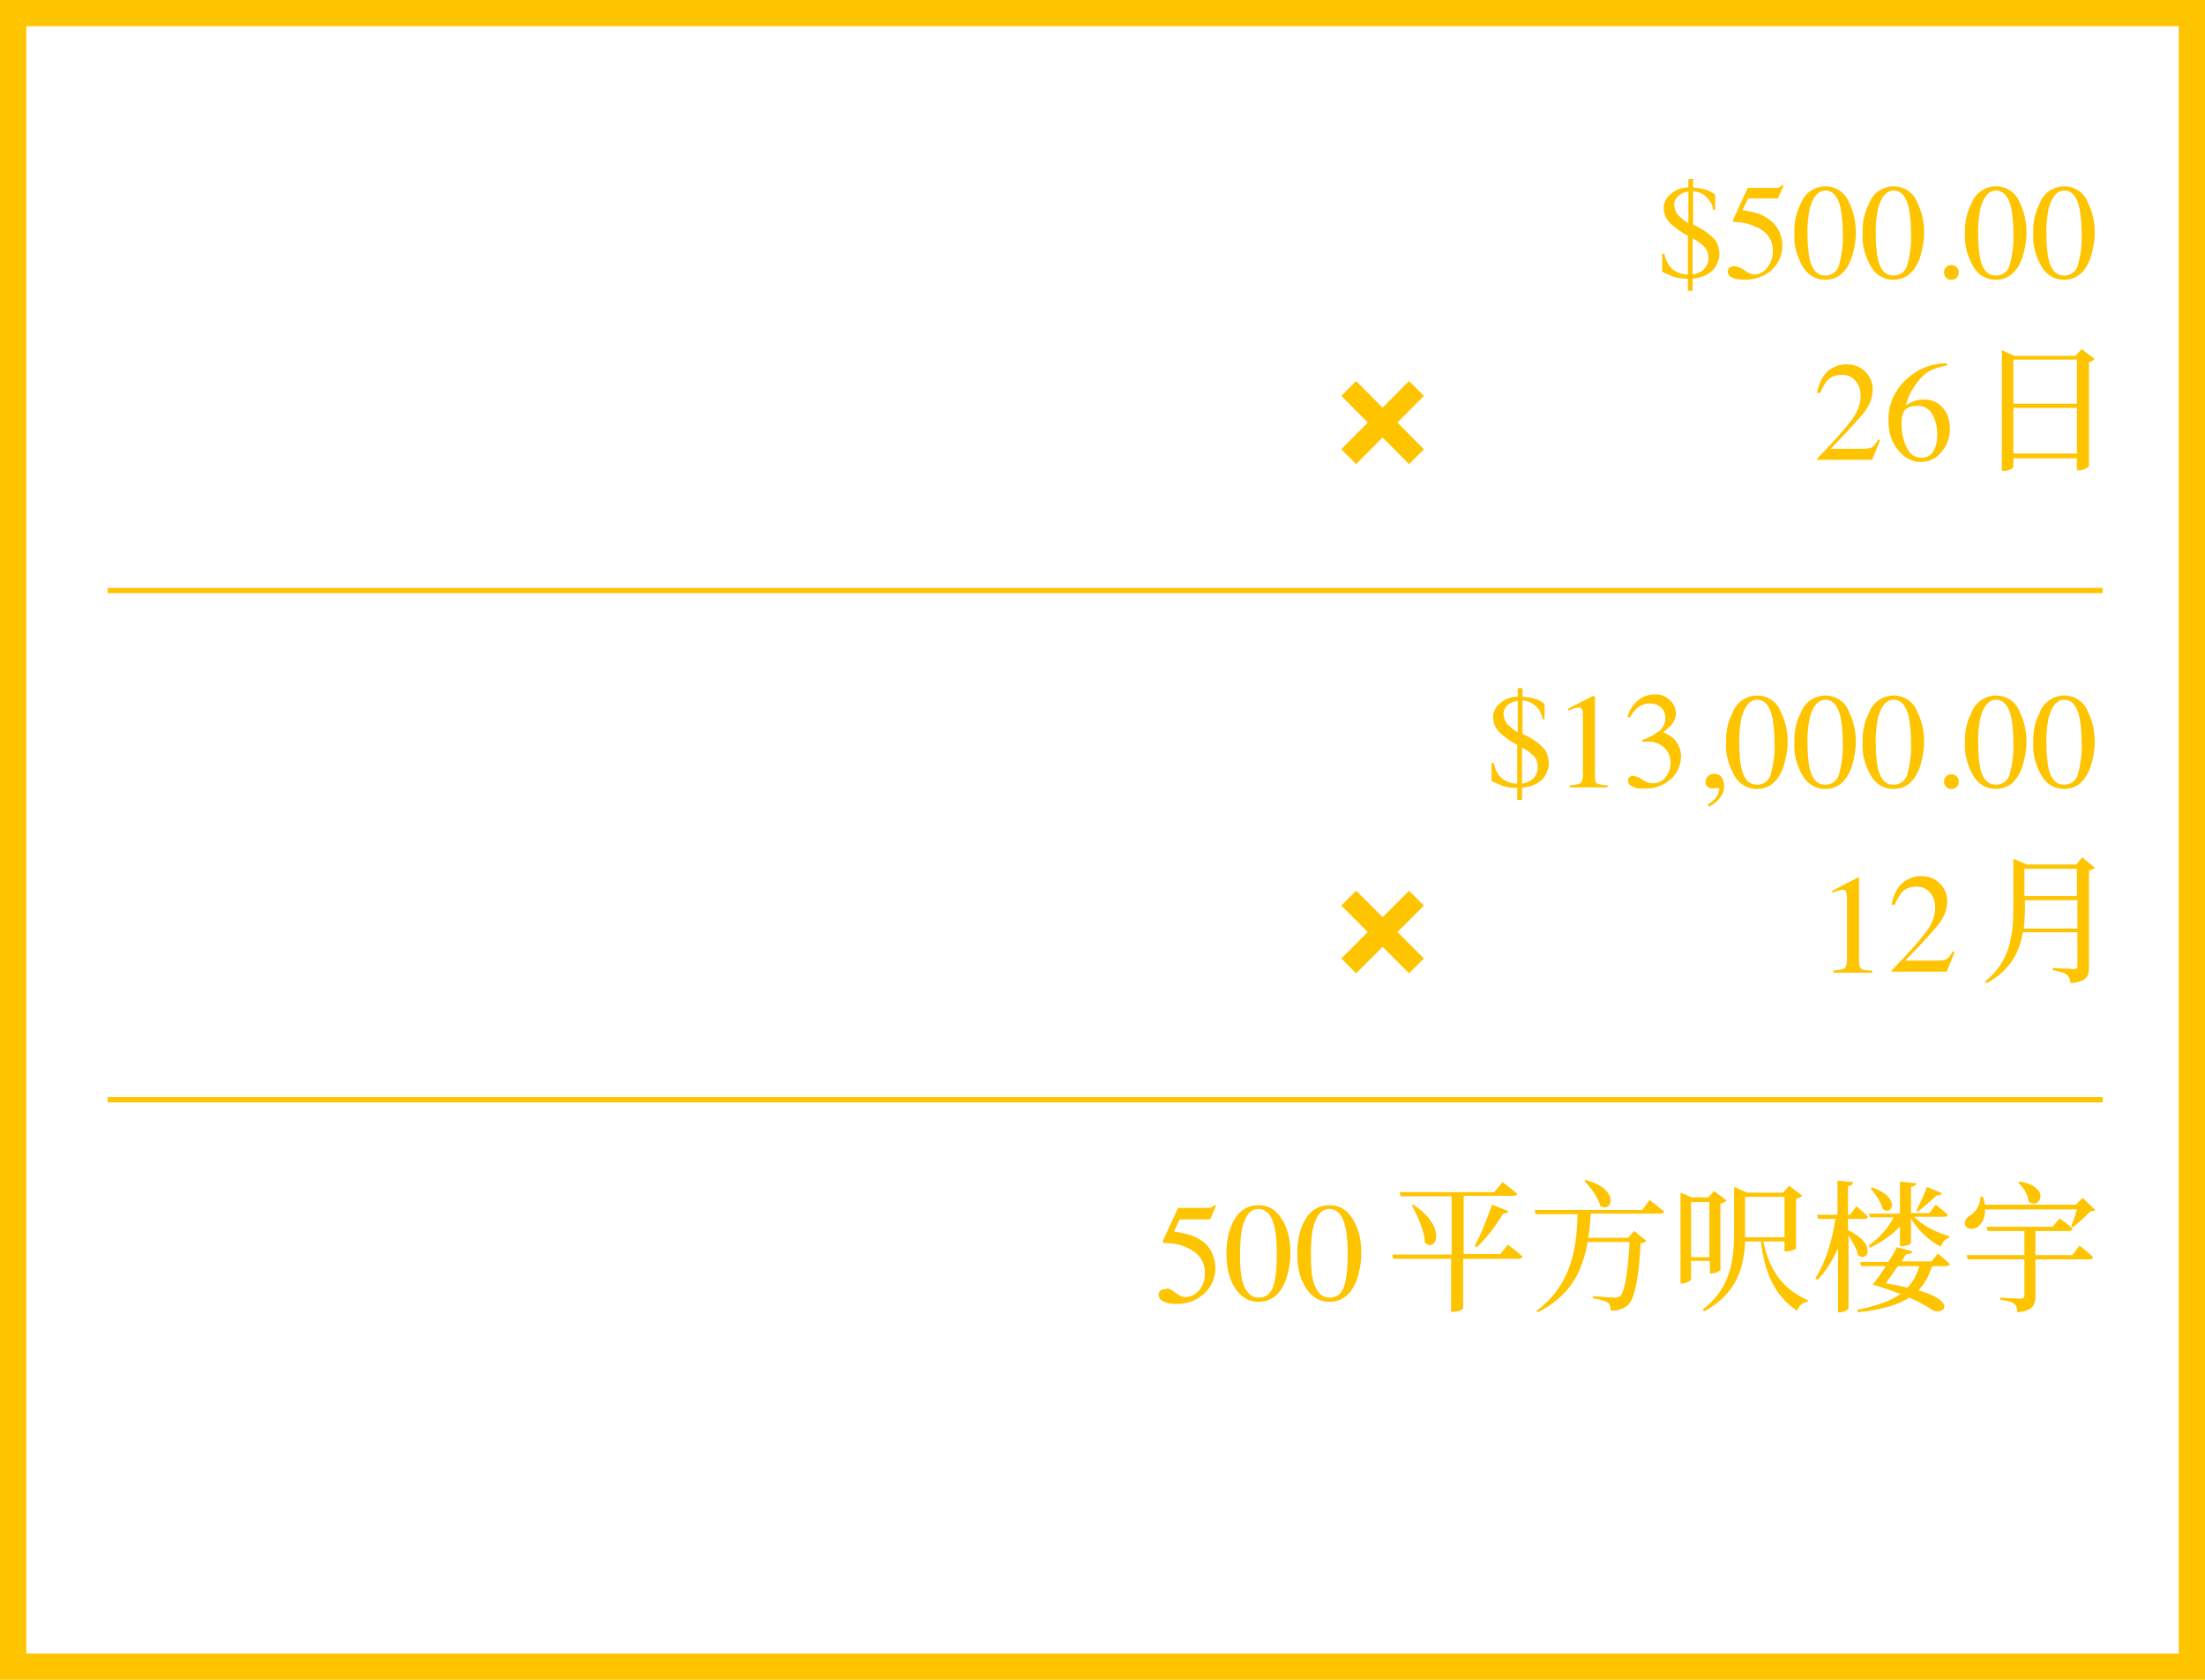 <?xml version="1.0" encoding="utf-8"?>
<!-- Generator: Adobe Illustrator 22.1.0, SVG Export Plug-In . SVG Version: 6.00 Build 0)  -->
<svg version="1.1" id="Layer_1" xmlns="http://www.w3.org/2000/svg" xmlns:xlink="http://www.w3.org/1999/xlink" x="0px" y="0px"
	 viewBox="0 0 420 320" style="enable-background:new 0 0 420 320;" xml:space="preserve">
<style type="text/css">
	.st0{fill:none;}
	.st1{fill:none;stroke:#FFC400;stroke-width:5;}
	.st2{fill:#FFC400;}
	.st3{fill:none;stroke:#FFC400;}
	.st4{fill:none;stroke:#FFC400;stroke-width:4;}
</style>
<g id="Group_357" transform="translate(-110 -2804)">
	<g id="Rectangle_48" transform="translate(110 2804)">
		<rect y="0" class="st0" width="420" height="320"/>
		<rect x="2.5" y="2.5" class="st1" width="415" height="315"/>
	</g>
	<path id="Path_409" class="st2" d="M427,2852.3c0.2,0.9,0.5,1.7,1,2.4c0.8,1,2.1,1.6,3.5,1.6v-7.4c-1.2-0.6-2.3-1.4-3.3-2.3
		c-0.8-0.8-1.3-1.8-1.3-3c0-1,0.5-2,1.3-2.6c0.9-0.8,2.1-1.3,3.4-1.3v-1.6h0.9v1.6c0.8,0.1,1.6,0.2,2.3,0.4c0.7,0.2,1.3,0.5,1.9,1
		v2.9h-0.4c-0.1-1-0.6-1.9-1.4-2.6c-0.7-0.6-1.5-0.9-2.4-1v6.4c1.4,0.6,2.8,1.5,3.9,2.6c0.8,0.8,1.1,1.9,1.1,3.1
		c0,0.5-0.1,1-0.3,1.4c-0.2,0.7-0.7,1.4-1.3,1.9c-0.5,0.4-1.1,0.7-1.7,0.9s-1.2,0.3-1.8,0.4v2.3h-0.9v-2.3c-0.9,0-1.9-0.1-2.8-0.4
		c-0.7-0.3-1.4-0.6-2.1-0.9v-3.4L427,2852.3L427,2852.3z M432.4,2856.3c0.6-0.1,1.2-0.3,1.8-0.7c0.8-0.6,1.3-1.6,1.2-2.6
		c0-0.8-0.3-1.6-0.9-2.1c-0.6-0.6-1.3-1.1-2.1-1.5V2856.3z M431.5,2840.5c-0.7,0.1-1.4,0.4-1.9,0.9s-0.8,1.1-0.7,1.8
		c0.1,0.8,0.4,1.6,1.1,2.1c0.5,0.5,1,0.9,1.6,1.2v-6H431.5z M440.4,2854.7c0.7,0.1,1.4,0.4,1.9,0.8c0.5,0.4,1.1,0.7,1.8,0.8
		c1,0,1.9-0.5,2.5-1.3c0.7-0.9,1.1-2,1.1-3.2c0-2.2-1.2-3.8-3.5-4.7c-1.1-0.5-2.4-0.8-3.6-0.8c-0.1,0-0.2,0-0.3,0
		c-0.1,0-0.1-0.1-0.2-0.1c0-0.1,0-0.1,0-0.2v-0.1l2.8-6.1h5.4c0.2,0,0.4,0,0.6-0.1s0.4-0.3,0.6-0.5l0.2,0.2l-1,2.3
		c0,0.1-0.1,0.1-0.3,0.1c-0.2,0-0.3,0-0.5,0H443l-1.1,2.2c1,0.2,2,0.4,3,0.7s1.9,0.9,2.7,1.6c0.6,0.6,1.1,1.3,1.4,2
		c0.3,0.8,0.5,1.6,0.5,2.4c0,1.8-0.7,3.5-2,4.7c-1.4,1.3-3.2,1.9-5.1,1.9c-0.7,0-1.4-0.1-2-0.2c-0.8-0.3-1.3-0.7-1.3-1.4
		c0-0.2,0.1-0.5,0.3-0.7C439.8,2854.8,440.1,2854.7,440.4,2854.7L440.4,2854.7z M457.7,2856.5c1.2,0,2.3-0.8,2.6-2
		c0.5-1.9,0.8-3.9,0.7-5.9c0-1.7-0.1-3.3-0.4-4.9c-0.5-2.3-1.5-3.4-2.9-3.4s-2.4,1.2-3,3.5c-0.3,1.6-0.5,3.3-0.4,5
		c0,1.5,0.1,3.1,0.4,4.6C455.2,2855.5,456.2,2856.5,457.7,2856.5z M457.7,2839.5c2,0,3.8,1.2,4.5,3.1c0.9,1.8,1.3,3.7,1.3,5.7
		c0,1.6-0.3,3.2-0.8,4.8c-1,2.8-2.7,4.2-5.1,4.2c-1.7,0-3.2-0.9-4.1-2.3c-1.2-2-1.9-4.3-1.7-6.6c-0.1-1.9,0.3-3.9,1.2-5.6
		C453.7,2840.8,455.6,2839.5,457.7,2839.5L457.7,2839.5z M470.7,2856.5c1.2,0,2.3-0.8,2.6-2c0.5-1.9,0.8-3.9,0.7-5.9
		c0-1.7-0.1-3.3-0.4-4.9c-0.5-2.3-1.5-3.4-2.9-3.4s-2.4,1.2-3,3.5c-0.3,1.6-0.5,3.3-0.4,5c0,1.5,0.1,3.1,0.4,4.6
		C468.2,2855.5,469.2,2856.5,470.7,2856.5z M470.7,2839.5c2,0,3.8,1.2,4.5,3.1c0.9,1.8,1.3,3.7,1.3,5.7c0,1.6-0.3,3.2-0.8,4.8
		c-1,2.8-2.7,4.2-5.1,4.2c-1.7,0-3.2-0.9-4.1-2.3c-1.2-2-1.9-4.3-1.7-6.6c-0.1-1.9,0.3-3.9,1.2-5.6
		C466.7,2840.8,468.6,2839.5,470.7,2839.5L470.7,2839.5z M481.7,2857.3c-0.4,0-0.8-0.1-1-0.4c-0.3-0.3-0.4-0.6-0.4-1s0.1-0.8,0.4-1
		c0.3-0.3,0.6-0.4,1-0.4s0.7,0.1,1,0.4c0.3,0.3,0.4,0.6,0.4,1s-0.1,0.8-0.4,1C482.5,2857.2,482.1,2857.3,481.7,2857.3z
		 M490.2,2856.5c1.2,0,2.3-0.8,2.6-2c0.5-1.9,0.8-3.9,0.7-5.9c0-1.7-0.1-3.3-0.4-4.9c-0.5-2.3-1.5-3.4-2.9-3.4s-2.4,1.2-3,3.5
		c-0.3,1.6-0.5,3.3-0.4,5c0,1.5,0.1,3.1,0.4,4.6C487.7,2855.5,488.7,2856.5,490.2,2856.5L490.2,2856.5z M490.2,2839.5
		c2,0,3.8,1.2,4.5,3.1c0.9,1.8,1.3,3.7,1.3,5.7c0,1.6-0.3,3.2-0.8,4.8c-1,2.8-2.7,4.2-5.1,4.2c-1.7,0-3.2-0.9-4.1-2.3
		c-1.2-2-1.9-4.3-1.7-6.6c-0.1-1.9,0.3-3.9,1.2-5.6C486.2,2840.8,488.1,2839.5,490.2,2839.5L490.2,2839.5z M503.2,2856.5
		c1.2,0,2.3-0.8,2.6-2c0.5-1.9,0.8-3.9,0.7-5.9c0-1.7-0.1-3.3-0.4-4.9c-0.5-2.3-1.5-3.4-2.9-3.4s-2.4,1.2-3,3.5
		c-0.3,1.6-0.5,3.3-0.4,5c0,1.5,0.1,3.1,0.4,4.6C500.7,2855.5,501.7,2856.5,503.2,2856.5L503.2,2856.5z M503.2,2839.5
		c2,0,3.8,1.2,4.5,3.1c0.9,1.8,1.3,3.7,1.3,5.7c0,1.6-0.3,3.2-0.8,4.8c-1,2.8-2.7,4.2-5.1,4.2c-1.7,0-3.2-0.9-4.1-2.3
		c-1.2-2-1.9-4.3-1.7-6.6c-0.1-1.9,0.3-3.9,1.2-5.6C499.2,2840.8,501.1,2839.5,503.2,2839.5L503.2,2839.5z"/>
	<path id="Path_411" class="st2" d="M394.5,2949.3c0.2,0.9,0.5,1.7,1,2.4c0.8,1,2.1,1.6,3.5,1.6v-7.4c-1.2-0.6-2.3-1.4-3.3-2.3
		c-0.8-0.8-1.3-1.8-1.3-3c0-1,0.5-2,1.3-2.6c0.9-0.8,2.1-1.3,3.4-1.3v-1.6h0.9v1.6c0.8,0.1,1.6,0.2,2.3,0.4c0.7,0.2,1.3,0.5,1.9,1
		v2.9h-0.4c-0.1-1-0.6-1.9-1.4-2.6c-0.7-0.6-1.5-0.9-2.4-1v6.4c1.4,0.6,2.8,1.5,3.9,2.6c0.8,0.8,1.1,1.9,1.1,3.1
		c0,0.5-0.1,1-0.3,1.4c-0.2,0.7-0.7,1.4-1.3,1.9c-0.5,0.4-1.1,0.7-1.7,0.9s-1.2,0.3-1.8,0.4v2.3H399v-2.3c-0.9,0-1.9-0.1-2.8-0.4
		c-0.7-0.3-1.4-0.6-2.1-0.9v-3.4L394.5,2949.3L394.5,2949.3z M399.9,2953.3c0.6-0.1,1.2-0.3,1.8-0.7c0.8-0.6,1.3-1.6,1.2-2.6
		c0-0.8-0.3-1.6-0.9-2.1c-0.6-0.6-1.3-1.1-2.1-1.5V2953.3z M399,2937.5c-0.7,0.1-1.4,0.4-1.9,0.9s-0.8,1.1-0.7,1.8
		c0.1,0.8,0.4,1.6,1.1,2.1c0.5,0.5,1,0.9,1.6,1.2v-6H399z M413.7,2936.6L413.7,2936.6c0.1,0.1,0.1,0.2,0.1,0.2v15.3
		c0,0.7,0.2,1.1,0.5,1.2c0.6,0.2,1.3,0.3,1.9,0.3v0.4H409v-0.4c0.7,0,1.4-0.1,2-0.4c0.3-0.2,0.5-0.7,0.5-1.5V2940
		c0-0.3,0-0.6-0.2-0.9c-0.1-0.2-0.4-0.4-0.7-0.3c-0.3,0-0.6,0.1-0.9,0.2c-0.4,0.1-0.7,0.3-1,0.4v-0.4l4.7-2.4H413.7z M421,2951.8
		c0.7,0.1,1.3,0.3,1.8,0.7c0.6,0.4,1.2,0.7,1.9,0.7c1,0.1,2-0.4,2.6-1.2s0.9-1.7,0.9-2.6c0-0.8-0.2-1.7-0.7-2.4
		c-0.9-1.2-2.4-1.9-4-1.7c-0.1,0-0.2,0-0.3,0c-0.1,0-0.2,0-0.4,0v-0.3c1.2-0.4,2.2-1,3.2-1.7c0.8-0.6,1.2-1.5,1.2-2.5
		c0.1-0.8-0.3-1.6-0.9-2.1s-1.3-0.7-2.1-0.7c-0.9,0-1.8,0.4-2.5,1c-0.5,0.5-0.9,1.1-1.3,1.7l-0.4-0.1c0.3-1.2,1-2.3,1.9-3.1
		s2-1.2,3.2-1.2c1.1-0.1,2.2,0.3,3,1.1c0.7,0.6,1.1,1.5,1.1,2.5c0,0.8-0.3,1.6-0.9,2.3c-0.5,0.5-1,0.9-1.5,1.3
		c0.7,0.3,1.4,0.7,2,1.2c0.9,0.9,1.4,2.1,1.4,3.4c0,1.6-0.7,3.2-1.9,4.3c-1.5,1.3-3.4,2-5.4,1.8c-0.8,0.1-1.5-0.1-2.2-0.5
		c-0.4-0.2-0.6-0.6-0.6-1c0-0.2,0.1-0.5,0.2-0.6C420.5,2951.9,420.8,2951.8,421,2951.8L421,2951.8z M438.4,2953.7
		c0,0.9-0.3,1.7-0.9,2.4c-0.5,0.7-1.2,1.2-2,1.6l-0.2-0.5c0.7-0.3,1.3-0.9,1.7-1.5c0.3-0.4,0.4-0.9,0.5-1.3c0-0.1,0-0.2-0.1-0.2
		s-0.2-0.1-0.2-0.1l-0.9,0.1c-0.4,0-0.7-0.1-1-0.3s-0.5-0.6-0.4-1c0-0.4,0.1-0.7,0.4-1s0.7-0.5,1.2-0.5s1.1,0.2,1.4,0.6
		C438.2,2952.5,438.4,2953.1,438.4,2953.7z M444.7,2953.5c1.2,0,2.3-0.8,2.6-2c0.5-1.9,0.8-3.9,0.7-5.9c0-1.7-0.1-3.3-0.4-4.9
		c-0.5-2.3-1.5-3.4-2.9-3.4s-2.4,1.2-3,3.5c-0.3,1.6-0.5,3.3-0.4,5c0,1.5,0.1,3.1,0.4,4.6C442.2,2952.5,443.2,2953.5,444.7,2953.5
		L444.7,2953.5z M444.7,2936.5c2,0,3.8,1.2,4.5,3.1c0.9,1.8,1.3,3.7,1.3,5.7c0,1.6-0.3,3.2-0.8,4.8c-1,2.8-2.7,4.2-5.1,4.2
		c-1.7,0-3.2-0.9-4.1-2.3c-1.2-2-1.9-4.3-1.7-6.6c-0.1-1.9,0.3-3.9,1.2-5.6C440.7,2937.8,442.6,2936.5,444.7,2936.5L444.7,2936.5z
		 M457.7,2953.5c1.2,0,2.3-0.8,2.6-2c0.5-1.9,0.8-3.9,0.7-5.9c0-1.7-0.1-3.3-0.4-4.9c-0.5-2.3-1.5-3.4-2.9-3.4s-2.4,1.2-3,3.5
		c-0.3,1.6-0.5,3.3-0.4,5c0,1.5,0.1,3.1,0.4,4.6C455.2,2952.5,456.2,2953.5,457.7,2953.5L457.7,2953.5z M457.7,2936.5
		c2,0,3.8,1.2,4.5,3.1c0.9,1.8,1.3,3.7,1.3,5.7c0,1.6-0.3,3.2-0.8,4.8c-1,2.8-2.7,4.2-5.1,4.2c-1.7,0-3.2-0.9-4.1-2.3
		c-1.2-2-1.9-4.3-1.7-6.6c-0.1-1.9,0.3-3.9,1.2-5.6C453.7,2937.8,455.6,2936.5,457.7,2936.5L457.7,2936.5z M470.7,2953.5
		c1.2,0,2.3-0.8,2.6-2c0.5-1.9,0.8-3.9,0.7-5.9c0-1.7-0.1-3.3-0.4-4.9c-0.5-2.3-1.5-3.4-2.9-3.4s-2.4,1.2-3,3.5
		c-0.3,1.6-0.5,3.3-0.4,5c0,1.5,0.1,3.1,0.4,4.6C468.2,2952.5,469.2,2953.5,470.7,2953.5L470.7,2953.5z M470.7,2936.5
		c2,0,3.8,1.2,4.5,3.1c0.9,1.8,1.3,3.7,1.3,5.7c0,1.6-0.3,3.2-0.8,4.8c-1,2.8-2.7,4.2-5.1,4.2c-1.7,0-3.2-0.9-4.1-2.3
		c-1.2-2-1.9-4.3-1.7-6.6c-0.1-1.9,0.3-3.9,1.2-5.6C466.7,2937.8,468.6,2936.5,470.7,2936.5L470.7,2936.5z M481.7,2954.3
		c-0.4,0-0.8-0.1-1-0.4c-0.3-0.3-0.4-0.6-0.4-1s0.1-0.8,0.4-1c0.3-0.3,0.6-0.4,1-0.4s0.7,0.1,1,0.4c0.3,0.3,0.4,0.6,0.4,1
		s-0.1,0.8-0.4,1C482.5,2954.2,482.1,2954.3,481.7,2954.3z M490.2,2953.5c1.2,0,2.3-0.8,2.6-2c0.5-1.9,0.8-3.9,0.7-5.9
		c0-1.7-0.1-3.3-0.4-4.9c-0.5-2.3-1.5-3.4-2.9-3.4s-2.4,1.2-3,3.5c-0.3,1.6-0.5,3.3-0.4,5c0,1.5,0.1,3.1,0.4,4.6
		C487.7,2952.5,488.7,2953.5,490.2,2953.5L490.2,2953.5z M490.2,2936.5c2,0,3.8,1.2,4.5,3.1c0.9,1.8,1.3,3.7,1.3,5.7
		c0,1.6-0.3,3.2-0.8,4.8c-1,2.8-2.7,4.2-5.1,4.2c-1.7,0-3.2-0.9-4.1-2.3c-1.2-2-1.9-4.3-1.7-6.6c-0.1-1.9,0.3-3.9,1.2-5.6
		C486.2,2937.8,488.1,2936.5,490.2,2936.5L490.2,2936.5z M503.2,2953.5c1.2,0,2.3-0.8,2.6-2c0.5-1.9,0.8-3.9,0.7-5.9
		c0-1.7-0.1-3.3-0.4-4.9c-0.5-2.3-1.5-3.4-2.9-3.4s-2.4,1.2-3,3.5c-0.3,1.6-0.5,3.3-0.4,5c0,1.5,0.1,3.1,0.4,4.6
		C500.7,2952.5,501.7,2953.5,503.2,2953.5L503.2,2953.5z M503.2,2936.5c2,0,3.8,1.2,4.5,3.1c0.9,1.8,1.3,3.7,1.3,5.7
		c0,1.6-0.3,3.2-0.8,4.8c-1,2.8-2.7,4.2-5.1,4.2c-1.7,0-3.2-0.9-4.1-2.3c-1.2-2-1.9-4.3-1.7-6.6c-0.1-1.9,0.3-3.9,1.2-5.6
		C499.2,2937.8,501.1,2936.5,503.2,2936.5L503.2,2936.5z"/>
	<line id="Line_22" class="st3" x1="130.5" y1="2916.5" x2="510.5" y2="2916.5"/>
	<line id="Line_23" class="st3" x1="130.5" y1="3013.5" x2="510.5" y2="3013.5"/>
	<g>
		<path class="st2" d="M456.1,2891.4c3.2-3.3,5.4-5.8,6.6-7.4s1.7-3.1,1.7-4.6c0-1.3-0.4-2.3-1.1-3s-1.5-1-2.5-1
			c-1.2,0-2.2,0.4-2.9,1.3c-0.4,0.5-0.8,1.2-1.2,2.2l-0.6-0.1c0.4-2,1.2-3.4,2.2-4.2s2.2-1.2,3.4-1.2c1.5,0,2.7,0.5,3.6,1.4
			s1.4,2.1,1.4,3.4c0,1.4-0.5,2.8-1.5,4.2c-1,1.3-3.2,3.7-6.5,7.1h6.1c0.8,0,1.4-0.1,1.8-0.3c0.3-0.2,0.7-0.7,1.2-1.5l0.3,0.2
			l-1.5,3.7h-10.5V2891.4z"/>
		<path class="st2" d="M479.8,2890.1c-1,1.3-2.4,1.9-4,1.9c-1.5,0-3-0.7-4.2-2.2c-1.3-1.5-1.9-3.4-1.9-5.8c0-3.1,1.2-5.8,3.7-8
			c2.2-1.9,4.7-2.8,7.4-2.8l0.1,0.4c-1.1,0.2-2,0.5-2.8,0.8s-1.5,0.8-2.1,1.5c-0.6,0.6-1.2,1.4-1.8,2.4s-0.9,1.9-1.2,2.9
			c0.5-0.3,1-0.6,1.4-0.7c0.7-0.3,1.4-0.4,2.1-0.4c1.4,0,2.6,0.5,3.5,1.5s1.4,2.3,1.4,4.1C481.4,2887.3,480.9,2888.8,479.8,2890.1z
			 M478.4,2883.6c-0.6-1.5-1.7-2.3-3.1-2.3s-2.3,0.4-2.7,1.2c-0.3,0.5-0.4,1.3-0.4,2.4c0,1.4,0.3,2.8,0.9,4.2s1.6,2.1,2.9,2.1
			c1,0,1.8-0.4,2.3-1.3c0.5-0.9,0.7-1.9,0.7-3.1C479,2885.6,478.8,2884.5,478.4,2883.6z"/>
		<path class="st2" d="M509,2872.4c-0.2,0.2-0.6,0.5-1.1,0.6v19.8c0,0.2-1.1,0.8-1.9,0.8h-0.4v-2.3h-12.1v1.6c0,0.3-0.8,0.8-1.8,0.8
			h-0.4v-23l2.4,1.1h11.6l1.2-1.3L509,2872.4z M493.5,2872.5v8.4h12.1v-8.4H493.5z M505.6,2890.4v-8.7h-12.1v8.7H505.6z"/>
	</g>
	<g>
		<path class="st2" d="M464.1,2971.2c0,0,0,0.1,0,0.2v15.9c0,0.7,0.2,1.1,0.5,1.3s1,0.3,2,0.3v0.4h-7.4v-0.4
			c1.1-0.1,1.8-0.2,2.1-0.4s0.5-0.8,0.5-1.5v-12.2c0-0.4-0.1-0.7-0.2-1s-0.3-0.3-0.7-0.3c-0.2,0-0.5,0.1-0.9,0.2
			c-0.4,0.1-0.7,0.3-1,0.4v-0.4l4.8-2.5H464.1C464.1,2971.1,464.1,2971.2,464.1,2971.2z"/>
		<path class="st2" d="M470.3,2988.9c3.2-3.3,5.4-5.8,6.6-7.4c1.2-1.6,1.7-3.1,1.7-4.6c0-1.3-0.4-2.3-1.1-3s-1.5-1-2.5-1
			c-1.2,0-2.2,0.4-2.9,1.3c-0.4,0.5-0.8,1.2-1.2,2.2l-0.6-0.1c0.4-2,1.2-3.4,2.2-4.2s2.2-1.2,3.4-1.2c1.5,0,2.7,0.5,3.6,1.4
			s1.4,2.1,1.4,3.4c0,1.4-0.5,2.8-1.5,4.2c-1,1.3-3.2,3.7-6.5,7.1h6.1c0.8,0,1.4-0.1,1.8-0.3c0.3-0.2,0.7-0.7,1.2-1.5l0.3,0.2
			l-1.5,3.7h-10.5V2988.9z"/>
		<path class="st2" d="M509,2969.3c-0.2,0.2-0.6,0.5-1.1,0.5v18.5c0,1.7-0.4,2.7-3.5,3c-0.1-0.7-0.3-1.3-0.7-1.6
			c-0.5-0.4-1.3-0.6-2.7-0.9v-0.4c0,0,3.3,0.2,4,0.2c0.6,0,0.7-0.2,0.7-0.6v-6.4h-10.4c-0.6,3.7-2.3,7.2-6.9,9.7l-0.3-0.3
			c4.6-3.7,5.4-8.5,5.4-14v-9.4l2.6,1.1h9.4l1.1-1.4L509,2969.3z M505.7,2980.9v-5.4h-10v1.6c0,1.3-0.1,2.6-0.2,3.8L505.7,2980.9
			L505.7,2980.9z M495.6,2969.5v5.2h10v-5.2H495.6z"/>
	</g>
	<g>
		<path class="st2" d="M333.8,3050.2c0.8,0.6,1.4,0.9,1.9,0.9c1,0,1.9-0.4,2.7-1.3c0.8-0.9,1.1-2,1.1-3.3c0-2.3-1.2-3.9-3.6-4.9
			c-1.3-0.6-2.6-0.8-3.8-0.8c-0.2,0-0.3,0-0.4,0c0,0-0.1-0.1-0.2-0.1c0-0.1,0-0.1,0-0.2v-0.1l2.9-6.3h5.7c0.3,0,0.5,0,0.7-0.1
			s0.4-0.3,0.6-0.5l0.2,0.2l-1,2.4c0,0.1-0.1,0.1-0.3,0.2c-0.2,0-0.3,0-0.5,0h-5.1l-1.1,2.3c1.4,0.2,2.5,0.5,3.2,0.7
			c1.1,0.4,2,0.9,2.8,1.6c0.6,0.6,1.1,1.3,1.4,2.1s0.5,1.6,0.5,2.5c0,1.9-0.7,3.6-2.1,4.9s-3.1,2-5.3,2c-0.9,0-1.6-0.1-2.1-0.3
			c-0.9-0.3-1.3-0.8-1.3-1.5c0-0.3,0.1-0.5,0.3-0.7c0.2-0.2,0.5-0.3,0.9-0.3C332.4,3049.3,333,3049.6,333.8,3050.2z"/>
		<path class="st2" d="M354.5,3036.8c0.9,1.7,1.3,3.7,1.3,5.9c0,1.7-0.3,3.4-0.8,4.9c-1,2.9-2.8,4.4-5.3,4.4c-1.7,0-3.2-0.8-4.3-2.4
			c-1.2-1.7-1.8-4-1.8-6.8c0-2.3,0.4-4.2,1.2-5.9c1.1-2.2,2.7-3.3,5-3.3C351.8,3033.6,353.3,3034.6,354.5,3036.8z M352.5,3049.1
			c0.5-1.4,0.7-3.5,0.7-6.1c0-2.1-0.1-3.8-0.4-5.1c-0.5-2.4-1.6-3.6-3.1-3.6s-2.5,1.2-3.1,3.7c-0.3,1.3-0.4,3-0.4,5.1
			c0,2,0.1,3.6,0.4,4.8c0.6,2.2,1.6,3.3,3.2,3.3C351.1,3051.2,352,3050.5,352.5,3049.1z"/>
		<path class="st2" d="M368,3036.8c0.9,1.7,1.3,3.7,1.3,5.9c0,1.7-0.3,3.4-0.8,4.9c-1,2.9-2.8,4.4-5.3,4.4c-1.7,0-3.2-0.8-4.3-2.4
			c-1.2-1.7-1.8-4-1.8-6.8c0-2.3,0.4-4.2,1.2-5.9c1.1-2.2,2.7-3.3,5-3.3C365.3,3033.6,366.8,3034.6,368,3036.8z M366,3049.1
			c0.5-1.4,0.7-3.5,0.7-6.1c0-2.1-0.1-3.8-0.4-5.1c-0.5-2.4-1.6-3.6-3.1-3.6s-2.5,1.2-3.1,3.7c-0.3,1.3-0.4,3-0.4,5.1
			c0,2,0.1,3.6,0.4,4.8c0.6,2.2,1.6,3.3,3.2,3.3C364.6,3051.2,365.5,3050.5,366,3049.1z"/>
		<path class="st2" d="M397.2,3041.1c0,0,1.8,1.3,2.8,2.3c-0.1,0.3-0.4,0.4-0.7,0.4h-10.6v9.4c0,0.2-0.7,0.7-1.9,0.7h-0.4v-10.1h-11
			l-0.2-0.8h11.3v-11.1h-9.7l-0.2-0.8h18l1.6-1.9c0,0,1.7,1.3,2.8,2.2c-0.1,0.3-0.4,0.4-0.7,0.4h-9.5v11.1h7L397.2,3041.1z
			 M379.2,3033.5c6.5,4.2,4.4,9.3,2.2,7.2c-0.1-2.3-1.4-5.1-2.5-7.1L379.2,3033.5z M390.9,3041.3c1.1-1.9,2.3-5,3.3-7.8l3.1,1.2
			c-0.1,0.3-0.4,0.5-1,0.5c-1.4,2.4-3.3,4.8-5,6.4L390.9,3041.3z"/>
		<path class="st2" d="M424.2,3032.6c0,0,1.7,1.3,2.8,2.2c-0.1,0.3-0.4,0.4-0.7,0.4H413c-0.1,1.6-0.2,3.1-0.5,4.6h7.6l1.2-1.3
			l2.3,1.9c-0.2,0.2-0.5,0.4-1.1,0.4c-0.3,6.3-1.1,10.6-2.4,11.8c-0.8,0.7-1.9,1.1-3.3,1.1c0-0.6-0.1-1.2-0.5-1.5
			c-0.5-0.4-1.7-0.7-2.9-0.9v-0.4c1.3,0.1,3.5,0.3,4.1,0.3c0.5,0,0.8-0.1,1.1-0.3c0.9-0.8,1.5-4.8,1.8-10.3h-8
			c-1,5.8-3.4,10.3-9.5,13.4l-0.2-0.3c6.1-4.6,7.6-10.7,7.8-18.4h-8l-0.2-0.8h20.5L424.2,3032.6z M412,3028.8c6.8,1.7,5,6.5,2.8,4.9
			c-0.4-1.6-1.8-3.5-3-4.7L412,3028.8z"/>
		<path class="st2" d="M432.1,3044.2v3.5c0,0.2-0.8,0.8-1.7,0.8h-0.3v-17.3l2.1,0.9h3.2l1.1-1.2l2.4,1.8c-0.2,0.2-0.6,0.5-1.2,0.6
			v12.6c0,0.2-1,0.7-1.7,0.7h-0.3v-2.4L432.1,3044.2L432.1,3044.2z M432.1,3033v10.5h3.5V3033H432.1z M445.9,3040.5
			c1.1,5.7,4,9.3,8.5,11.2l-0.1,0.3c-0.9,0.1-1.6,0.7-2,1.7c-4-2.7-6.1-6.7-6.9-13.2h-3c-0.2,4.9-1.6,10-7.8,13.3l-0.3-0.3
			c5.2-4,6-9.1,6-14.7v-8.7l2.5,1.1h6.8l1.2-1.3l2.5,1.9c-0.2,0.2-0.6,0.4-1.2,0.6v9.4c0,0.2-1.1,0.6-1.8,0.6h-0.4v-1.9
			L445.9,3040.5L445.9,3040.5z M442.4,3038.8c0,0.3,0,0.6,0,0.9h7.5v-7.7h-7.5V3038.8z"/>
		<path class="st2" d="M462.1,3038.4c5.4,2.5,3.7,6.2,1.8,4.7c-0.2-1.2-1.1-2.6-1.8-3.8v13.9c0,0.3-0.9,0.8-1.6,0.8h-0.4v-12.2
			c-1,2.2-2.2,4.3-3.9,6l-0.4-0.3c2-3.2,3.2-7.2,3.8-11.3h-3.3l-0.2-0.8h3.9v-6.5l3,0.3c-0.1,0.4-0.3,0.6-1,0.8v5.4h0.4l1.2-1.6
			c0,0,1.4,1.1,2.2,2c-0.1,0.3-0.3,0.4-0.7,0.4H462v2.2L462.1,3038.4L462.1,3038.4z M479.1,3042.8c0,0,1.4,1.1,2.3,2
			c-0.1,0.3-0.4,0.4-0.7,0.4H478c-0.6,1.9-1.4,3.4-2.6,4.6c7.5,2.2,4.8,4.8,2.7,3.8c-1.1-0.8-2.6-1.6-4.4-2.4
			c-2.2,1.4-5.3,2.3-9.8,2.8l-0.1-0.5c3.6-0.7,6.2-1.6,8.2-3c-1.6-0.6-3.3-1.2-5.3-1.8c0.7-0.8,1.6-2.1,2.5-3.5h-4.7l-0.2-0.8h5.4
			c0.7-1.1,1.3-2.1,1.6-2.8l3,0.8c-0.1,0.3-0.4,0.5-1.2,0.5c-0.3,0.4-0.6,0.9-0.9,1.4h5.7L479.1,3042.8z M466.2,3036l-0.2-0.8h5.9
			v-6.1l3.1,0.3c-0.1,0.4-0.3,0.6-1,0.7v5h3.5l1.2-1.6c0,0,1.5,1.1,2.3,1.9c-0.1,0.3-0.3,0.4-0.7,0.4h-5.7c1.6,1.7,4.3,3,6.7,3.7
			v0.3c-0.8,0.2-1.3,0.8-1.6,1.7c-2.2-1.1-4.3-3-5.7-5.4v4.7c0,0.2-0.9,0.6-1.7,0.6h-0.4v-3.8c-1.5,1.7-3.5,3-5.7,4.1l-0.3-0.4
			c2-1.4,3.7-3.3,4.8-5.4h-4.5L466.2,3036L466.2,3036z M466.6,3030.2c5.6,1.9,3.8,5.6,2,4.1c-0.3-1.3-1.4-2.9-2.3-3.9L466.6,3030.2z
			 M471.5,3045.2c-0.8,1.1-1.6,2.3-2.3,3.3c1.6,0.2,2.9,0.5,4.1,0.8c1.1-1.1,1.8-2.5,2.3-4.1H471.5z M479.9,3031.3
			c-0.1,0.2-0.4,0.5-1,0.4c-0.8,0.8-2.3,2.1-3.6,3.1l-0.3-0.2c0.7-1.3,1.7-3.4,2-4.5L479.9,3031.3z"/>
		<path class="st2" d="M488.1,3034.2c0.1,1.8-0.6,3-1.5,3.6c-0.8,0.5-1.9,0.4-2.3-0.4c-0.2-0.7,0.2-1.4,0.9-1.8c1-0.6,2.1-2,2-3.6
			h0.5c0.2,0.5,0.3,1,0.4,1.5h17.3l1.3-1.3l2.4,2.3c-0.2,0.2-0.5,0.2-1,0.3c-0.8,0.9-2.2,2.2-3.3,3l-0.3-0.2
			c0.4-0.8,0.8-2.2,1.1-3.2h-17.5V3034.2z M506.1,3041.3c0,0,1.6,1.2,2.6,2.2c-0.1,0.3-0.4,0.4-0.7,0.4h-10.3v7
			c0,1.6-0.4,2.8-3.4,3.1c-0.1-0.7-0.2-1.3-0.6-1.6c-0.5-0.4-1.2-0.6-2.7-0.8v-0.4c0,0,3.2,0.2,3.9,0.2c0.5,0,0.7-0.2,0.7-0.6v-6.9
			h-10.8l-0.2-0.8h11v-4.6h-7l-0.2-0.8H501l1.3-1.6c0,0,1.6,1.1,2.5,2c-0.1,0.3-0.4,0.4-0.7,0.4h-6.4v4.6h7L506.1,3041.3z
			 M494.7,3029.1c6,0.9,4,5.5,1.7,3.8c-0.1-1.3-1-2.8-2-3.6L494.7,3029.1z"/>
	</g>
	<g id="Group_239" transform="translate(-59.5 150)">
		<line id="Line_24" class="st4" x1="426.4" y1="2728" x2="439.3" y2="2741"/>
		<line id="Line_25" class="st4" x1="439.3" y1="2728" x2="426.4" y2="2741"/>
	</g>
	<g id="Group_239_1_" transform="translate(-59.5 150)">
		<line id="Line_24_1_" class="st4" x1="426.4" y1="2825.1" x2="439.3" y2="2838"/>
		<line id="Line_25_1_" class="st4" x1="439.3" y1="2825.1" x2="426.4" y2="2838"/>
	</g>
</g>
</svg>
